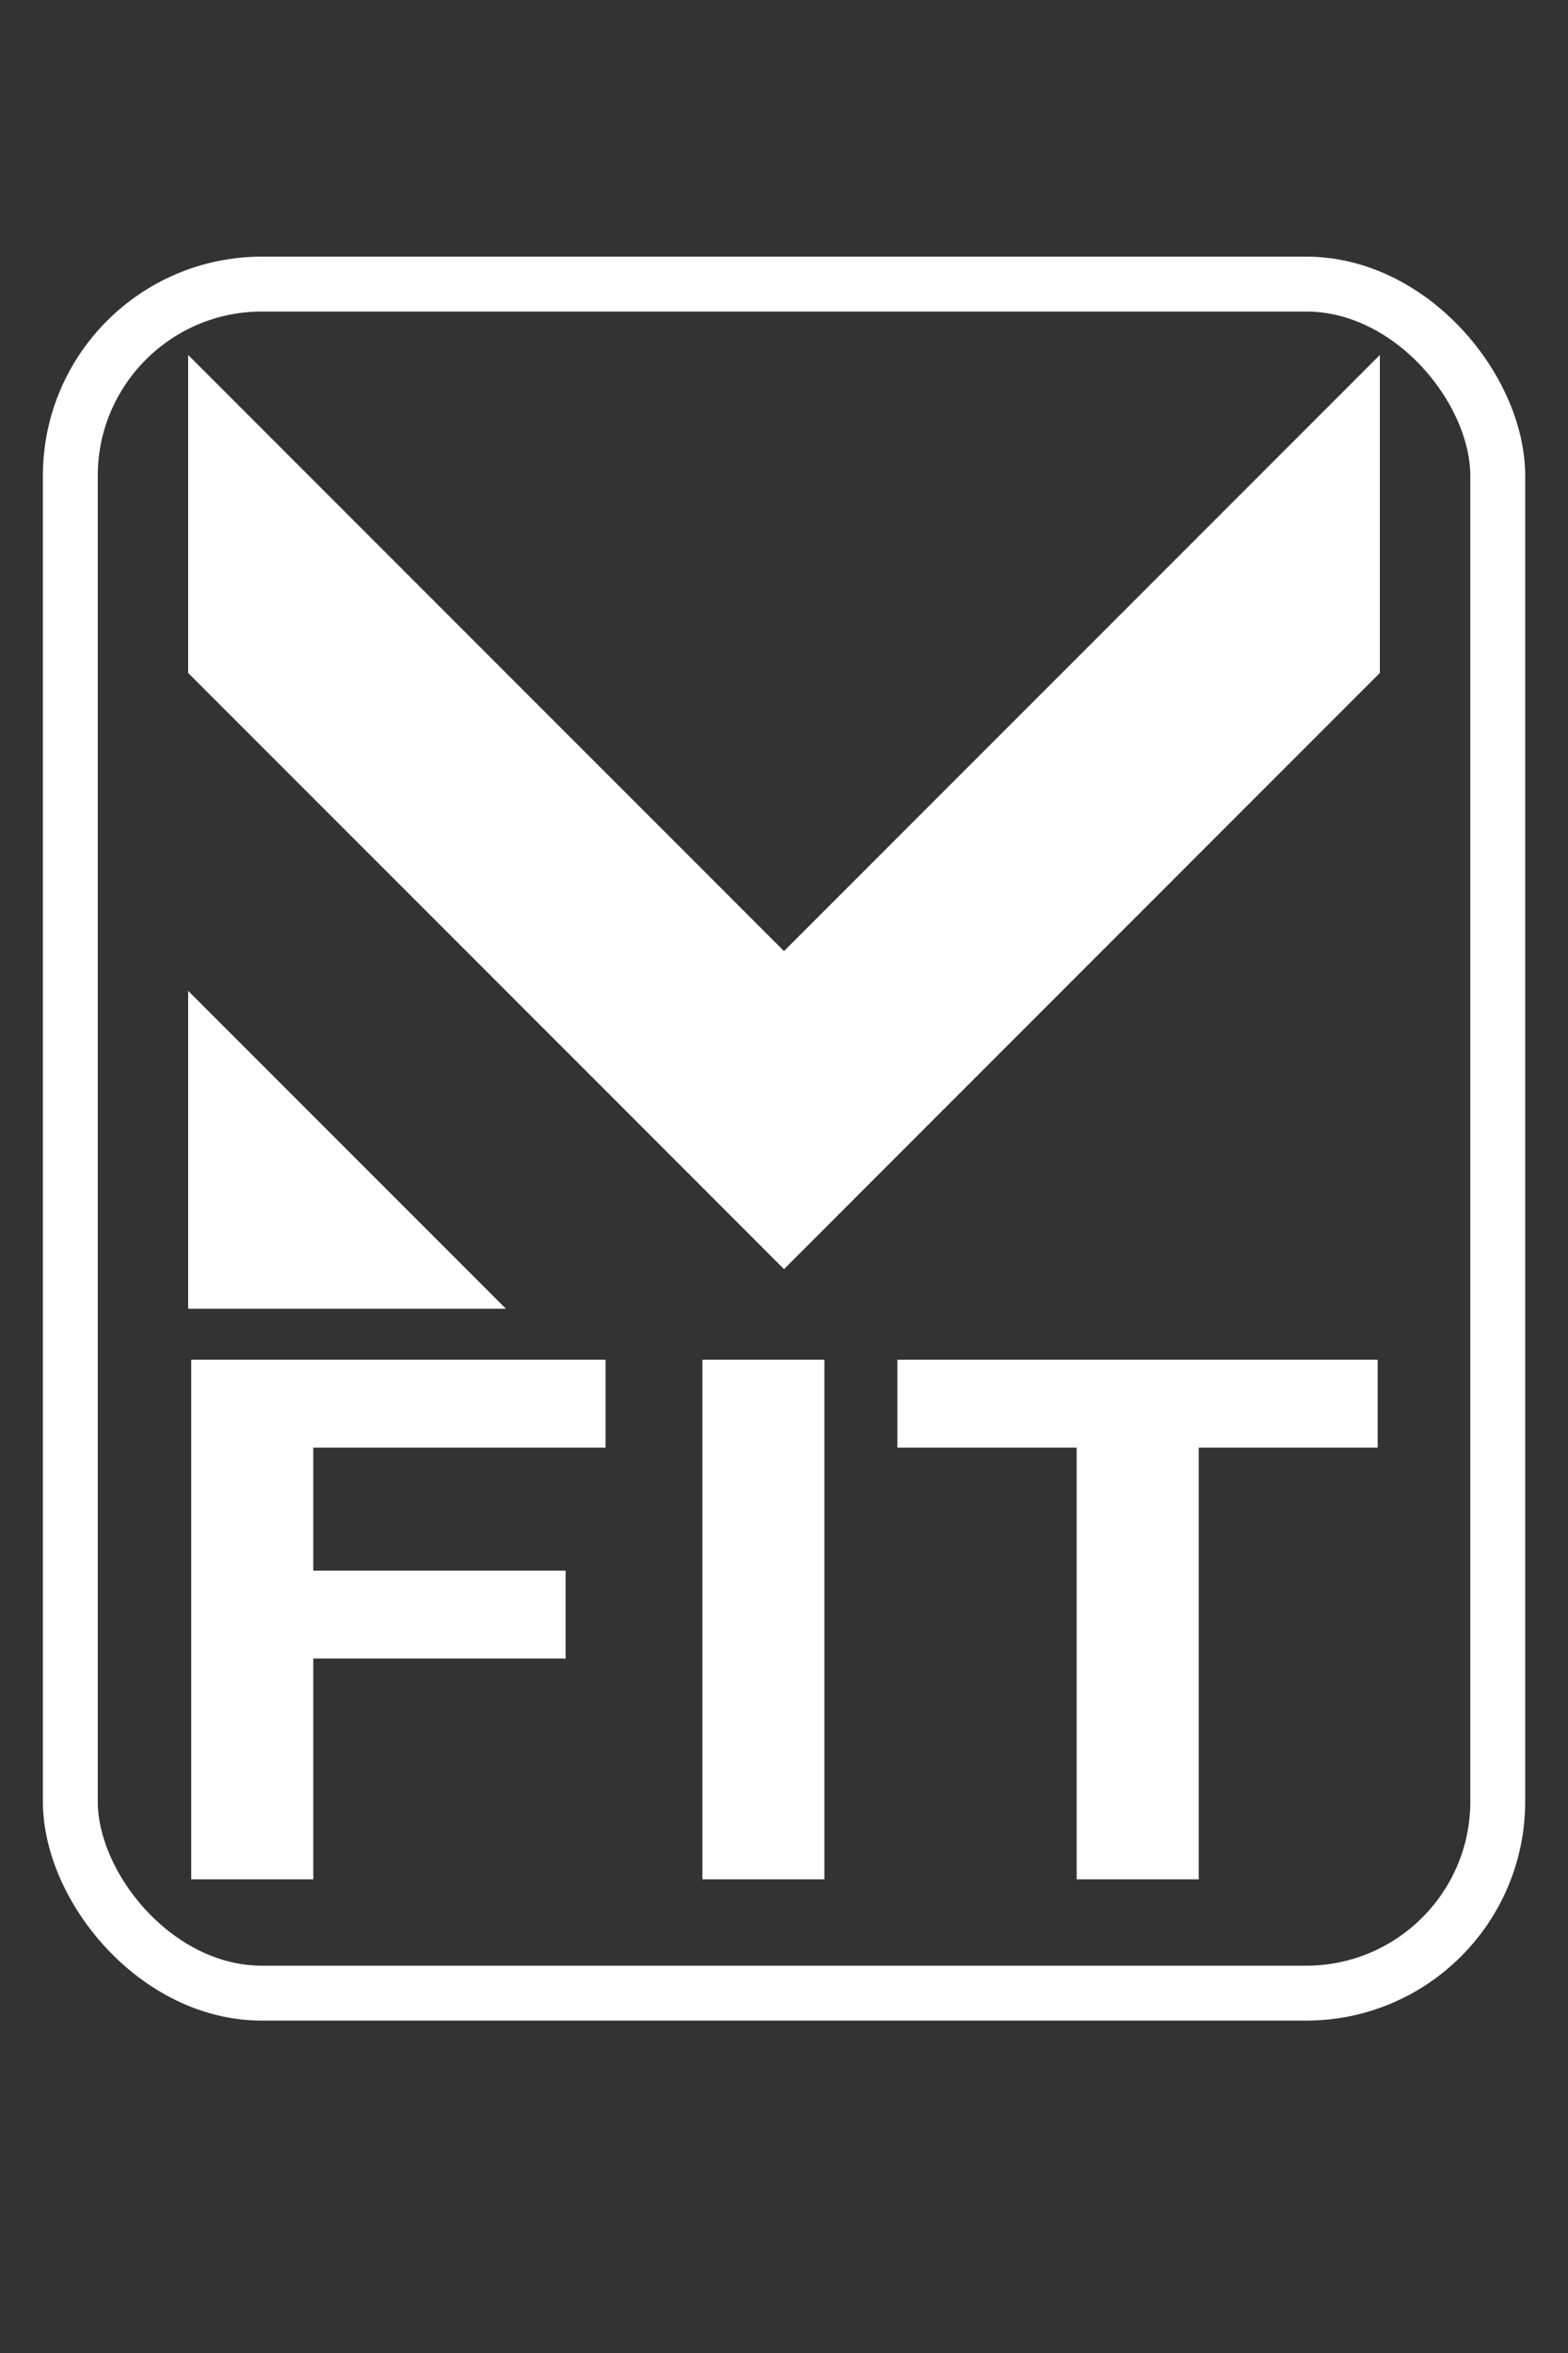 <?xml version="1.0" encoding="UTF-8"?>
<svg xmlns="http://www.w3.org/2000/svg" version="1.1" viewBox="0 0 200 300">
  <rect x="0" y="0" width="200" height="300" fill="#333333" stroke="none"/>
  <defs>
    <style>
      .cls-1 {
        fill: #fff;
      }

      .cls-2 {
        fill: none;
        stroke: #fff;
        stroke-miterlimit: 10;
        stroke-width: 7px;
      }
    </style>
  </defs>
  <!-- Generator: Adobe Illustrator 28.6.0, SVG Export Plug-In . SVG Version: 1.1.0 Build 552)  -->
  <g>
    <g id="Ebene_1">
      <g>
        <rect class="cls-2" x="8.97" y="36.22" width="182.07" height="217.9" rx="24.44" ry="24.44"/>
        <polygon class="cls-1" points="24 166.86 64.53 166.86 24 126.33 24 166.86"/>
        <polygon class="cls-1" points="24 45.26 24 85.8 79.73 141.53 79.73 141.53 100 161.81 176 85.8 176 45.26 100 121.26 24 45.26"/>
        <g>
          <path class="cls-1" d="M24.39,239.61v-66.25h52.85v11.21h-37.28v15.68h32.18v11.21h-32.18v28.15h-15.56Z"/>
          <path class="cls-1" d="M89.59,239.61v-66.25h15.56v66.25h-15.56Z"/>
          <path class="cls-1" d="M137.33,239.61v-55.04h-22.87v-11.21h61.26v11.21h-22.82v55.04h-15.56Z"/>
        </g>
      </g>
    </g>
  </g>
</svg>